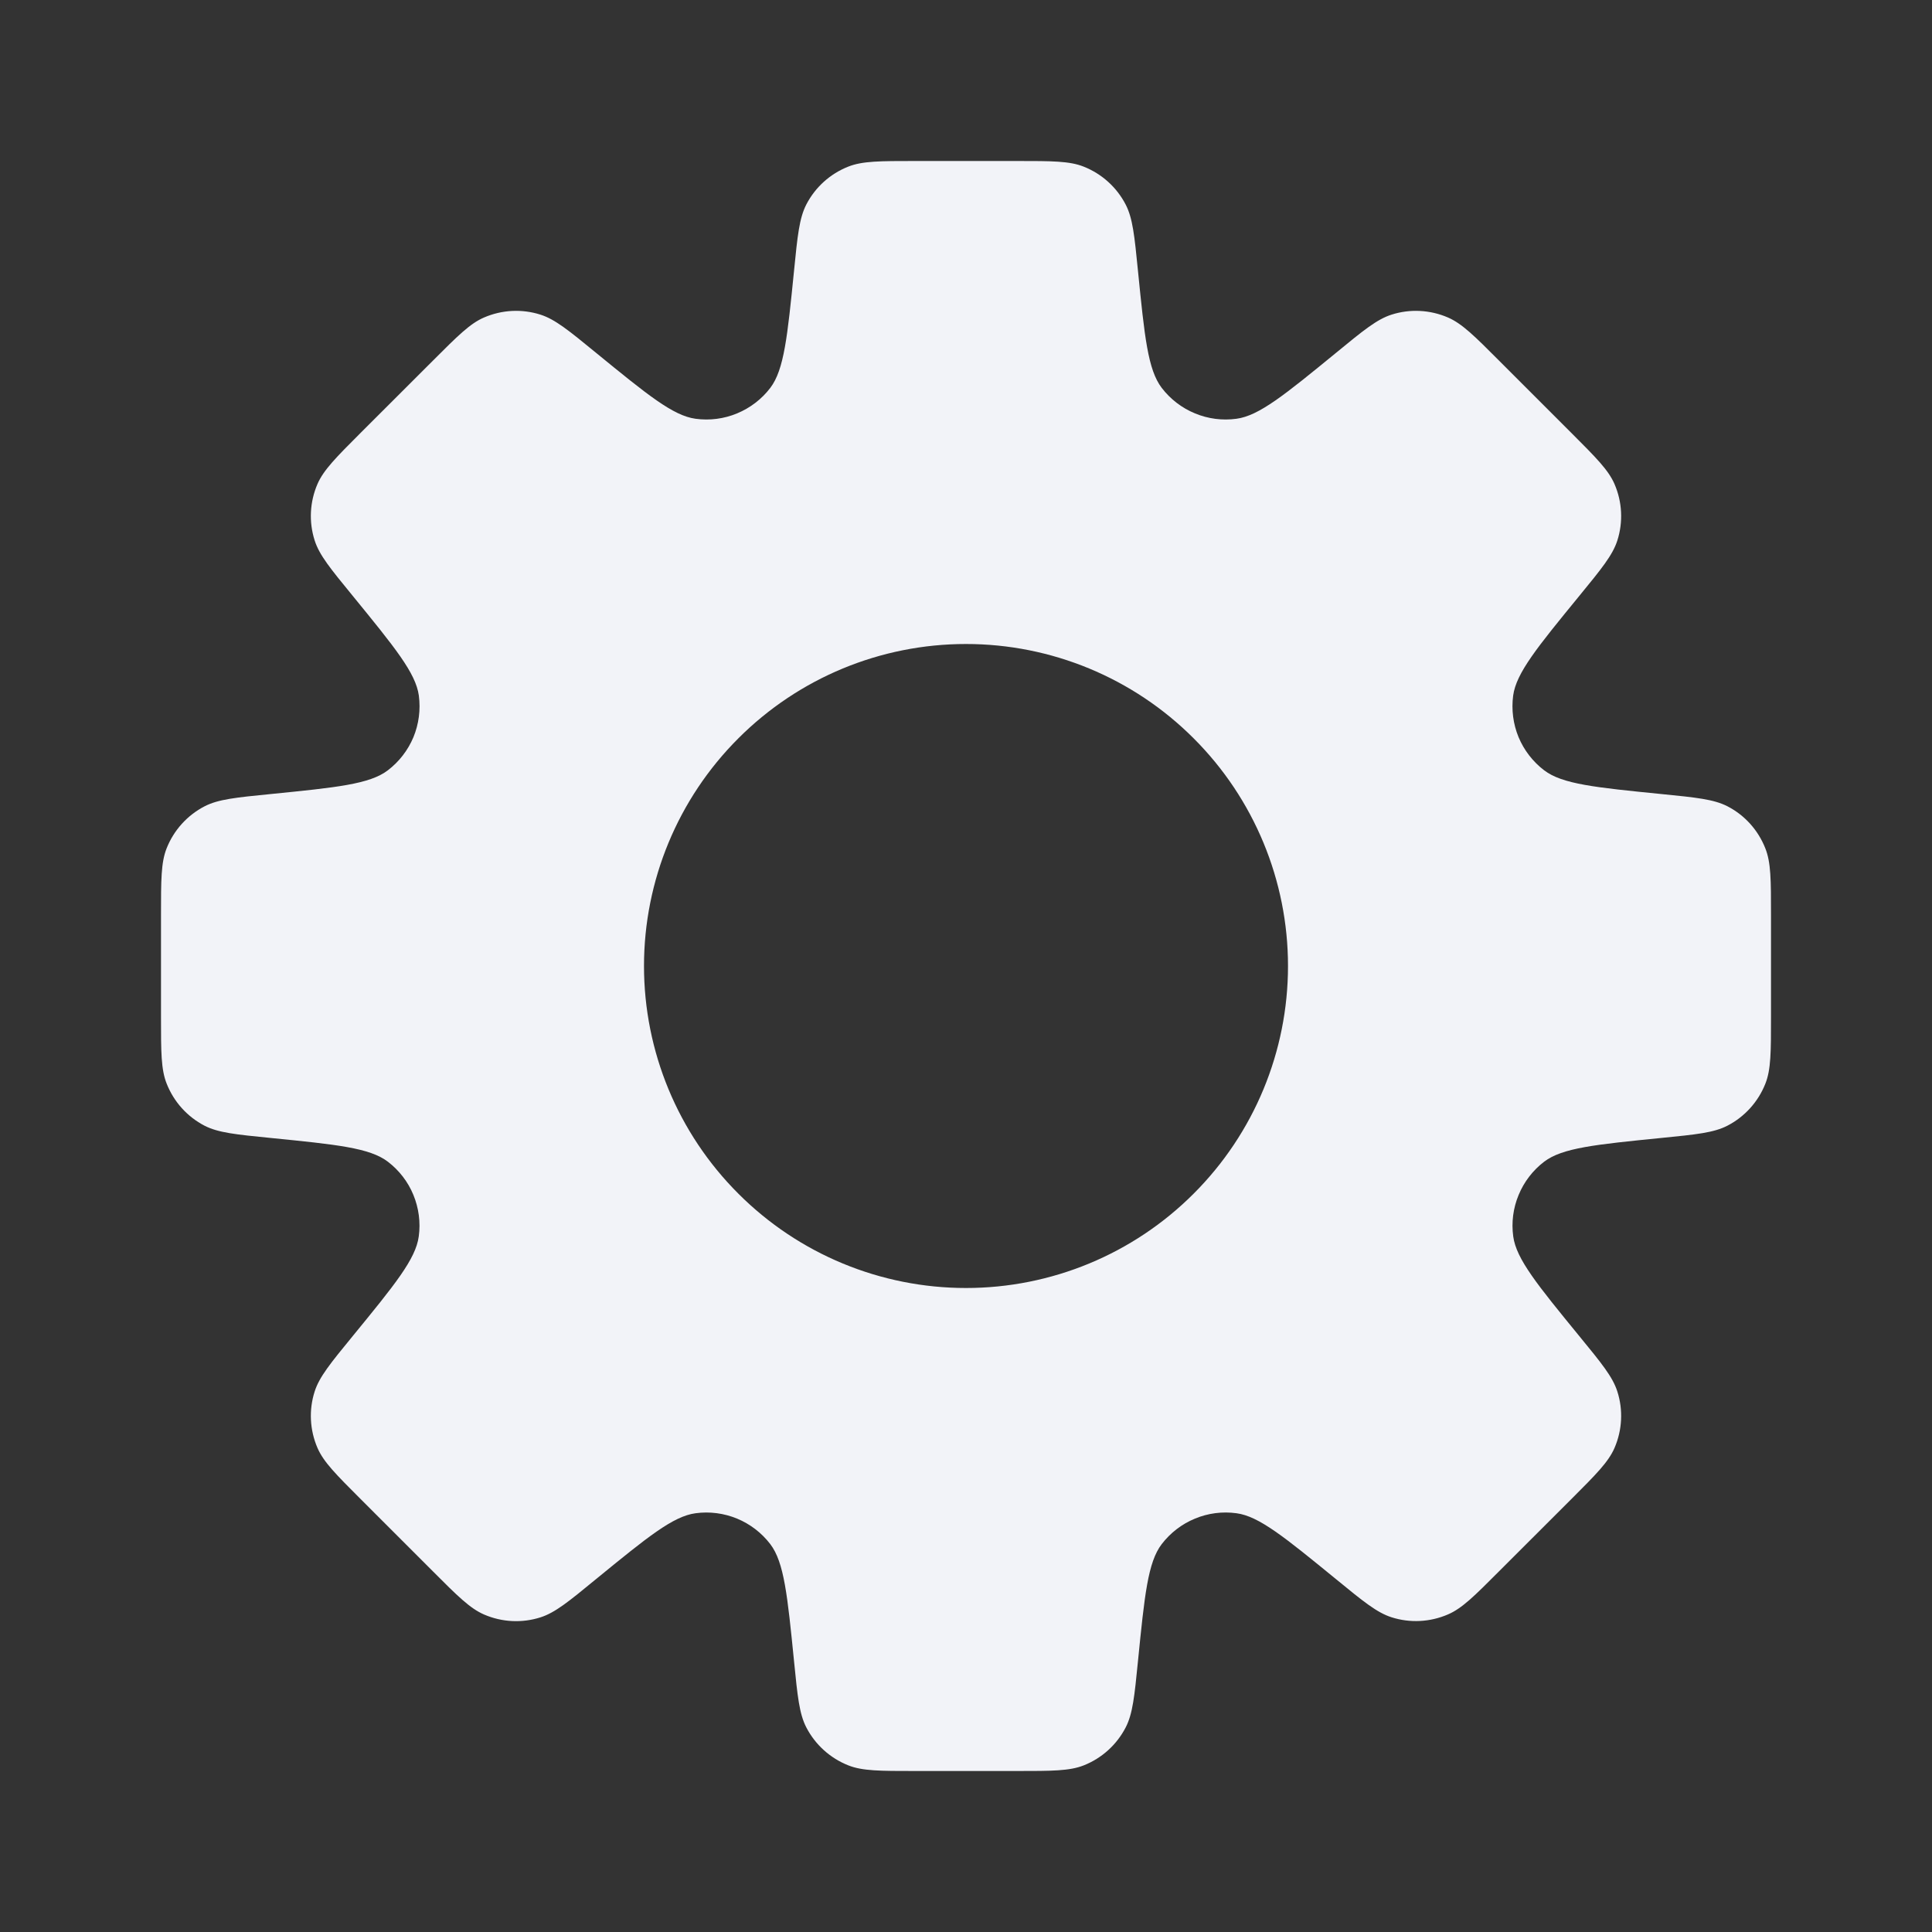 <svg width="24" height="24" viewBox="0 0 24 24" fill="none" xmlns="http://www.w3.org/2000/svg">
<rect x="0" y="0" width="24" height="24" fill="#333333" stroke="none"/>
<path fill-rule="evenodd" clip-rule="evenodd" d="M13.984 2.542C14.071 2.711 14.093 2.928 14.136 3.362C14.218 4.182 14.259 4.592 14.431 4.818C14.538 4.958 14.681 5.068 14.844 5.135C15.007 5.203 15.185 5.226 15.36 5.202C15.64 5.165 15.96 4.904 16.598 4.382C16.935 4.105 17.104 3.967 17.285 3.909C17.515 3.835 17.765 3.848 17.987 3.944C18.162 4.02 18.317 4.174 18.624 4.482L19.518 5.376C19.826 5.684 19.98 5.838 20.056 6.013C20.152 6.235 20.165 6.484 20.091 6.715C20.033 6.896 19.895 7.065 19.619 7.402C19.096 8.041 18.835 8.36 18.797 8.641C18.774 8.816 18.797 8.994 18.864 9.157C18.932 9.32 19.042 9.462 19.182 9.569C19.407 9.741 19.818 9.782 20.639 9.864C21.072 9.907 21.289 9.929 21.459 10.016C21.674 10.127 21.84 10.312 21.929 10.537C22 10.714 22 10.932 22 11.368V12.632C22 13.068 22 13.286 21.93 13.462C21.841 13.687 21.673 13.873 21.458 13.984C21.289 14.071 21.072 14.093 20.638 14.136C19.818 14.218 19.408 14.259 19.182 14.431C19.042 14.538 18.932 14.681 18.865 14.844C18.797 15.007 18.774 15.185 18.798 15.36C18.836 15.64 19.097 15.96 19.619 16.598C19.895 16.935 20.033 17.103 20.091 17.285C20.165 17.515 20.152 17.765 20.056 17.987C19.98 18.162 19.826 18.316 19.518 18.624L18.624 19.517C18.316 19.826 18.162 19.98 17.987 20.055C17.765 20.151 17.515 20.164 17.285 20.09C17.104 20.032 16.935 19.894 16.598 19.618C15.959 19.096 15.64 18.835 15.36 18.798C15.185 18.774 15.007 18.797 14.844 18.865C14.681 18.932 14.538 19.042 14.431 19.182C14.259 19.407 14.218 19.817 14.136 20.638C14.093 21.072 14.071 21.289 13.984 21.458C13.873 21.673 13.688 21.841 13.463 21.93C13.286 22 13.068 22 12.632 22H11.368C10.932 22 10.714 22 10.538 21.93C10.313 21.841 10.127 21.673 10.016 21.458C9.929 21.289 9.907 21.072 9.864 20.638C9.782 19.818 9.741 19.408 9.569 19.182C9.462 19.042 9.32 18.933 9.157 18.865C8.994 18.798 8.816 18.774 8.641 18.798C8.36 18.835 8.041 19.096 7.402 19.618C7.065 19.895 6.896 20.033 6.715 20.091C6.484 20.165 6.235 20.152 6.013 20.056C5.838 19.98 5.683 19.826 5.376 19.518L4.482 18.624C4.174 18.316 4.02 18.162 3.944 17.987C3.848 17.765 3.835 17.515 3.909 17.285C3.967 17.104 4.105 16.935 4.381 16.598C4.904 15.959 5.165 15.64 5.202 15.359C5.226 15.184 5.202 15.006 5.135 14.843C5.068 14.68 4.958 14.538 4.818 14.431C4.593 14.259 4.182 14.218 3.361 14.136C2.928 14.093 2.711 14.071 2.541 13.984C2.327 13.873 2.16 13.688 2.071 13.463C2 13.286 2 13.068 2 12.632V11.368C2 10.932 2 10.714 2.07 10.538C2.159 10.313 2.327 10.127 2.542 10.016C2.711 9.929 2.928 9.907 3.362 9.864C4.182 9.782 4.593 9.741 4.818 9.569C4.958 9.462 5.068 9.32 5.136 9.157C5.203 8.994 5.226 8.816 5.203 8.641C5.165 8.36 4.903 8.041 4.381 7.401C4.105 7.064 3.967 6.896 3.909 6.714C3.835 6.483 3.848 6.234 3.944 6.012C4.02 5.838 4.174 5.683 4.482 5.375L5.376 4.482C5.684 4.174 5.838 4.019 6.013 3.944C6.235 3.848 6.484 3.835 6.715 3.909C6.896 3.967 7.065 4.105 7.402 4.381C8.041 4.903 8.36 5.164 8.64 5.202C8.815 5.226 8.994 5.203 9.157 5.135C9.32 5.067 9.463 4.958 9.57 4.817C9.74 4.592 9.782 4.182 9.864 3.361C9.907 2.928 9.929 2.711 10.016 2.541C10.127 2.326 10.312 2.159 10.537 2.07C10.714 2 10.932 2 11.368 2H12.632C13.068 2 13.286 2 13.462 2.07C13.687 2.159 13.873 2.327 13.984 2.542ZM12 16C13.061 16 14.078 15.579 14.828 14.828C15.579 14.078 16 13.061 16 12C16 10.939 15.579 9.922 14.828 9.172C14.078 8.421 13.061 8 12 8C10.939 8 9.922 8.421 9.172 9.172C8.421 9.922 8 10.939 8 12C8 13.061 8.421 14.078 9.172 14.828C9.922 15.579 10.939 16 12 16Z" fill="#F2F3F8"/>
</svg>
